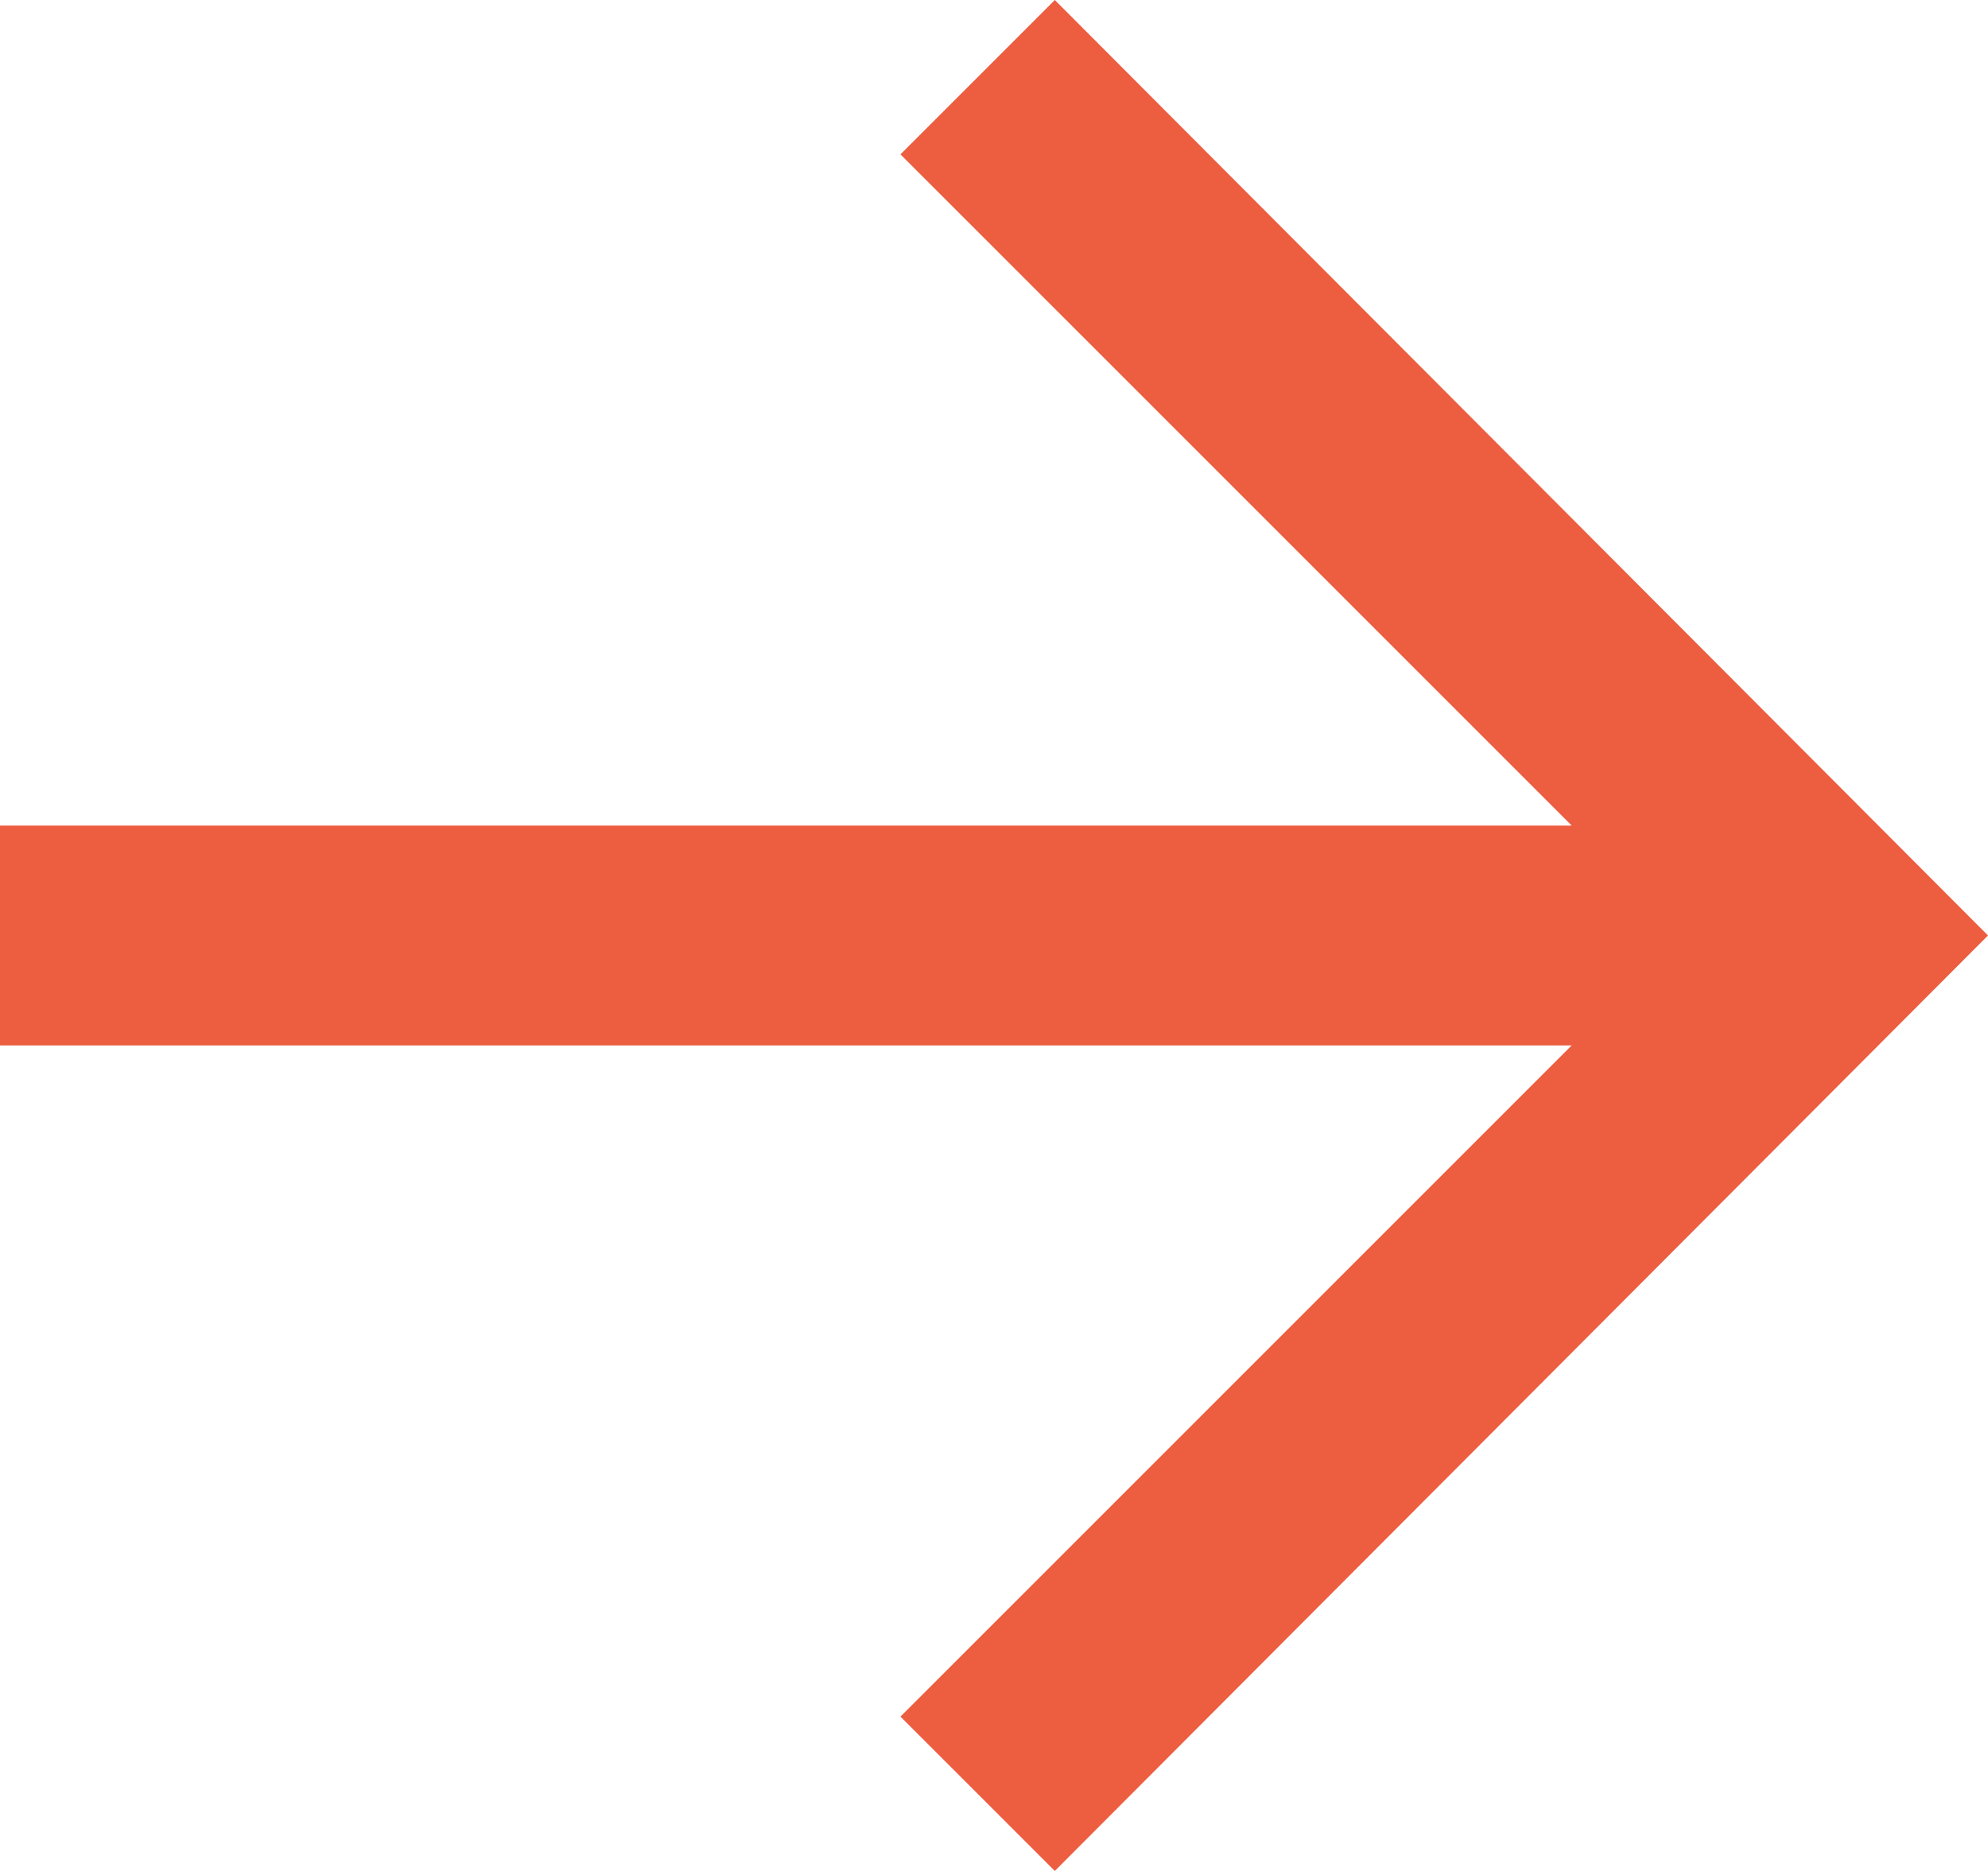<?xml version="1.0" encoding="utf-8"?>
<!-- Generator: Adobe Illustrator 22.0.1, SVG Export Plug-In . SVG Version: 6.00 Build 0)  -->
<svg version="1.1" id="Layer_1" xmlns="http://www.w3.org/2000/svg" xmlns:xlink="http://www.w3.org/1999/xlink" x="0px" y="0px"
	 viewBox="0 0 85 80" style="enable-background:new 0 0 85 80;" xml:space="preserve">
<style type="text/css">
	.st0{fill:#ED5D40;}
</style>
<title>Group 25</title>
<desc>Created with Sketch.</desc>
<polygon class="st0" points="45.1,0 38.5,6.6 67.2,35.3 0,35.3 0,44.7 67.2,44.7 38.5,73.4 45.1,80 85,40 "/>
</svg>

